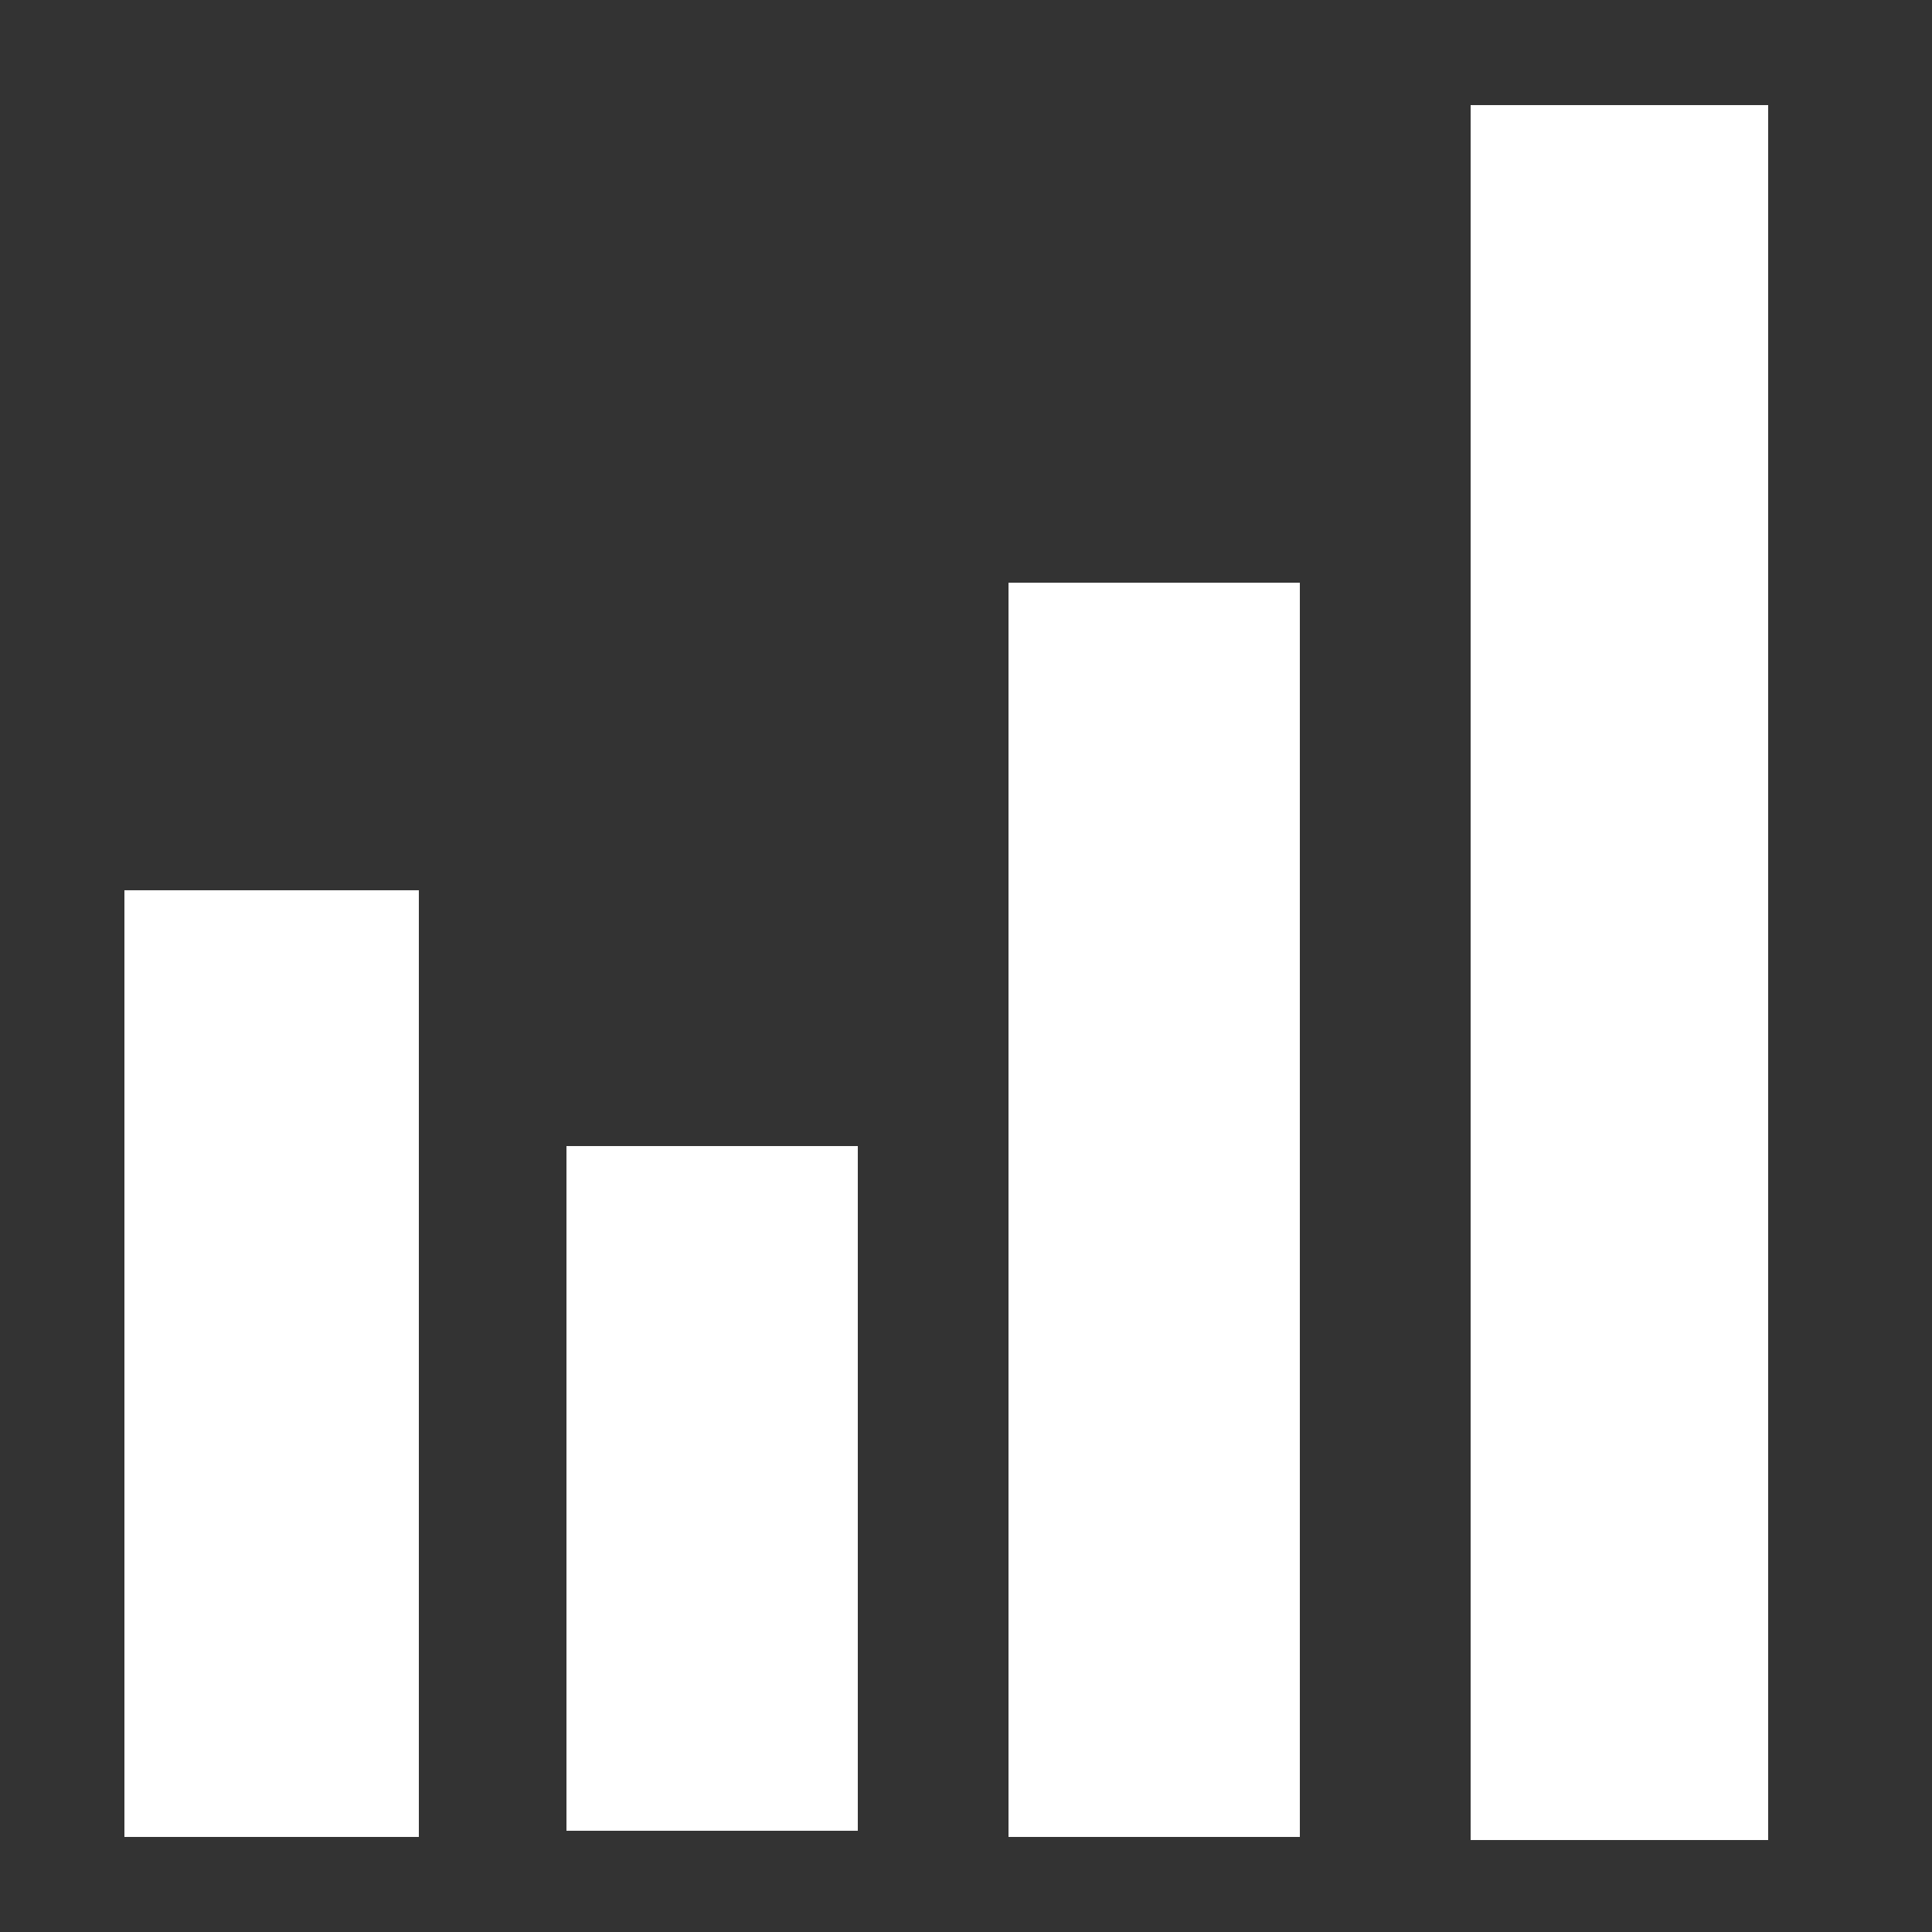 <?xml version="1.0" encoding="UTF-8" standalone="no"?>
<!-- Created with Inkscape (http://www.inkscape.org/) -->

<svg
   xmlns:dc="http://purl.org/dc/elements/1.1/"
   xmlns:cc="http://creativecommons.org/ns#"
   xmlns:rdf="http://www.w3.org/1999/02/22-rdf-syntax-ns#"
   xmlns:svg="http://www.w3.org/2000/svg"
   xmlns="http://www.w3.org/2000/svg"
   xmlns:sodipodi="http://sodipodi.sourceforge.net/DTD/sodipodi-0.dtd"
   xmlns:inkscape="http://www.inkscape.org/namespaces/inkscape"
   id="svg3346"
   version="1.1"
   inkscape:version="0.91 r13725"
   width="40"
   height="40"
   viewBox="0 0 40 40"
   sodipodi:docname="icon-39.svg"
   shape-rendering="crispEdges">
  <rect x="0" y="0" width="40" height="40" fill="#333333" stroke="none"/>
  <defs
     id="defs3350" />
  <sodipodi:namedview
     pagecolor="#ffffff"
     bordercolor="#666666"
     borderopacity="1"
     objecttolerance="10"
     gridtolerance="10"
     guidetolerance="10"
     inkscape:pageopacity="1"
     inkscape:pageshadow="2"
     inkscape:window-width="1920"
     inkscape:window-height="1057"
     id="namedview3348"
     showgrid="true"
     inkscape:zoom="14.75"
     inkscape:cx="7.7288136"
     inkscape:cy="18.847458"
     inkscape:window-x="1912"
     inkscape:window-y="-8"
     inkscape:window-maximized="1"
     inkscape:current-layer="svg3346"
     inkscape:showpageshadow="false"
     showguides="true"
     showborder="true">
    <inkscape:grid
       type="xygrid"
       id="grid4153" />
  </sodipodi:namedview>
  <path
     style="fill:#ffffff;stroke:none;stroke-width:1px;stroke-linecap:butt;stroke-linejoin:miter;stroke-opacity:1"
     d="m 30.441,20.136 0,-17.966 3.085,0 3.085,0 0,17.966 0,17.966 -3.085,0 -3.085,0 0,-17.966 z"
     id="path3341"
     inkscape:connector-curvature="0" />
  <path
     style="fill:#ffffff;fill-opacity:1"
     d="m 20.881,25.051 0,-12.983 3.017,0 3.017,0 0,12.983 0,12.983 -3.017,0 -3.017,0 0,-12.983 z"
     id="path3343"
     inkscape:connector-curvature="0" />
  <path
     style="fill:#ffffff"
     d="m 11.729,30.814 0,-7.085 3.017,0 3.017,0 0,7.085 0,7.085 -3.017,0 -3.017,0 0,-7.085 z"
     id="path3345"
     inkscape:connector-curvature="0" />
  <path
     style="fill:#ffffff"
     d="m 2.576,28.237 0,-9.797 3.051,0 3.051,0 0,9.797 0,9.797 -3.051,0 -3.051,0 0,-9.797 z"
     id="path3347"
     inkscape:connector-curvature="0" />
</svg>
